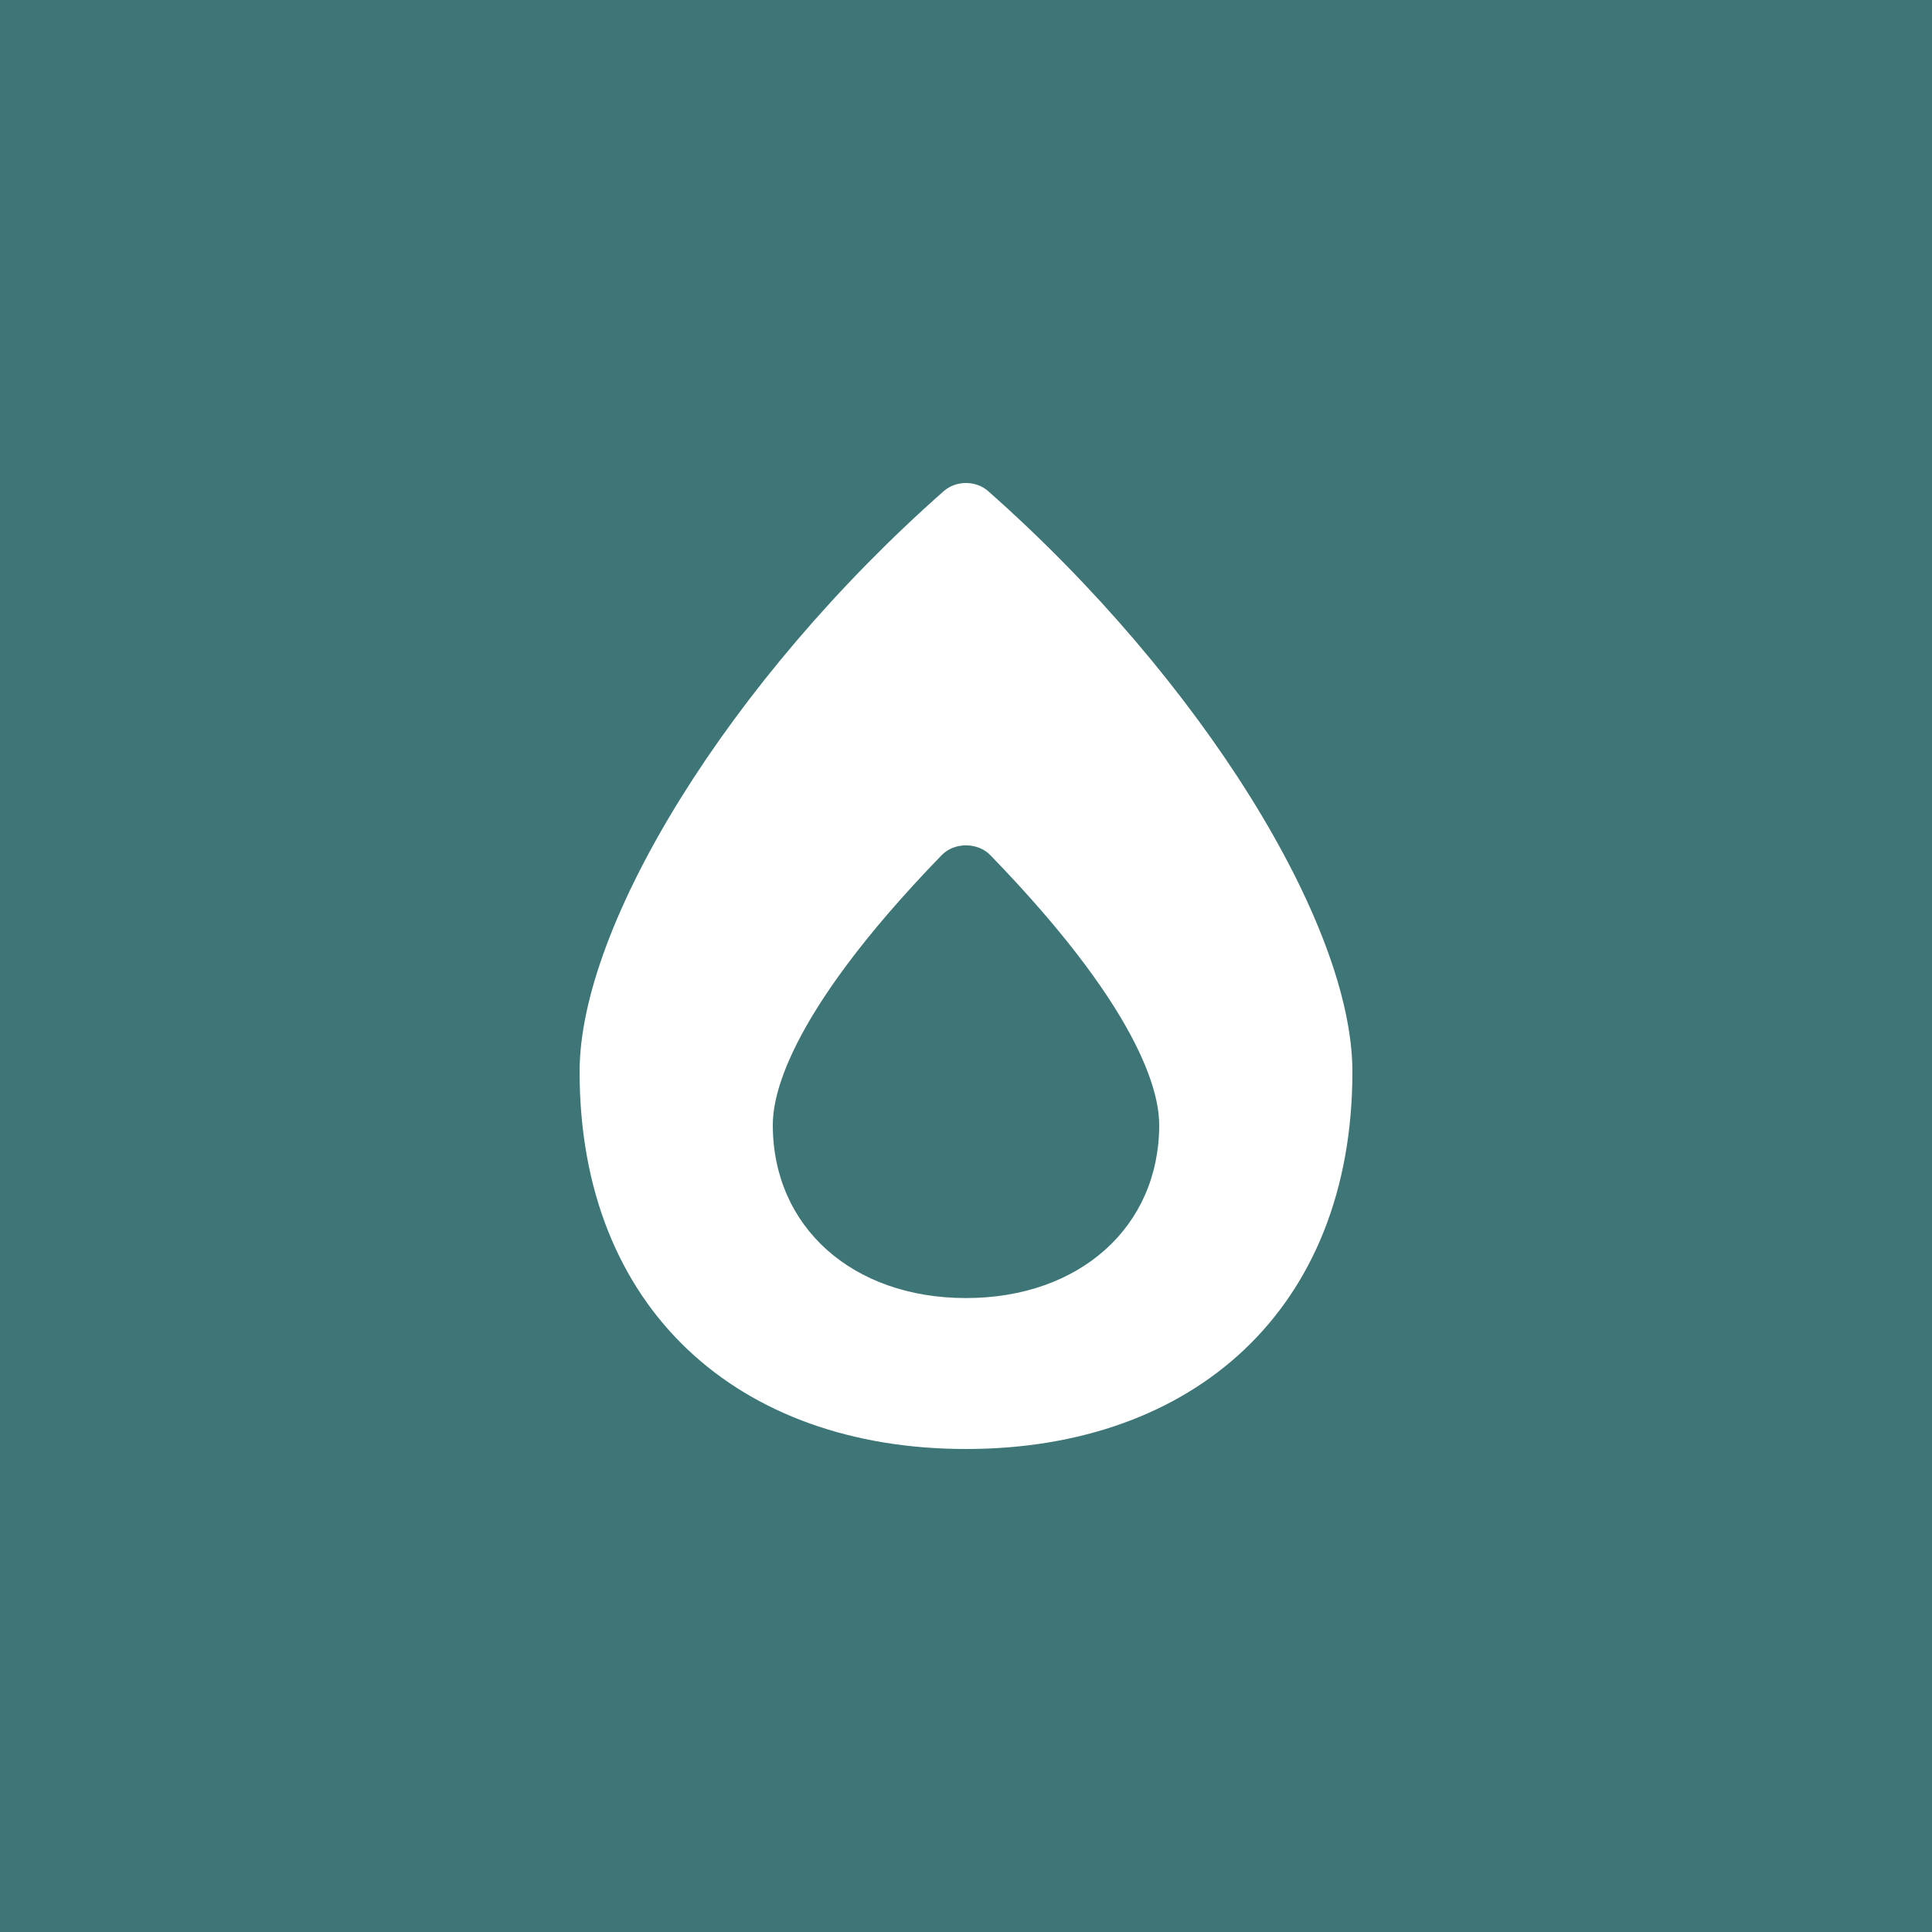 <?xml version="1.0" encoding="UTF-8"?> <svg xmlns="http://www.w3.org/2000/svg" width="40" height="40" viewBox="0 0 40 40" fill="none"><rect width="40" height="40" fill="#3E7677"></rect><g clip-path="url(#clip0_2520_836)"><path d="M20.462 10.171C20.205 9.943 19.793 9.943 19.536 10.171C15.105 14.082 12 19.145 12 22.188C12 27.105 15.292 30 20 30C24.708 30 28 27.108 28 22.188C28 19.137 24.875 14.07 20.462 10.171ZM20 26.875C17.646 26.875 16 25.4 16 23.291C16 22.804 16.175 21.131 19.495 17.706C19.758 17.434 20.242 17.434 20.505 17.706C23.825 21.129 24 22.805 24 23.293C24 25.398 22.354 26.875 20 26.875Z" fill="white"></path></g><defs><clipPath id="clip0_2520_836"><rect width="16" height="20" fill="white" transform="translate(12 10)"></rect></clipPath></defs></svg> 